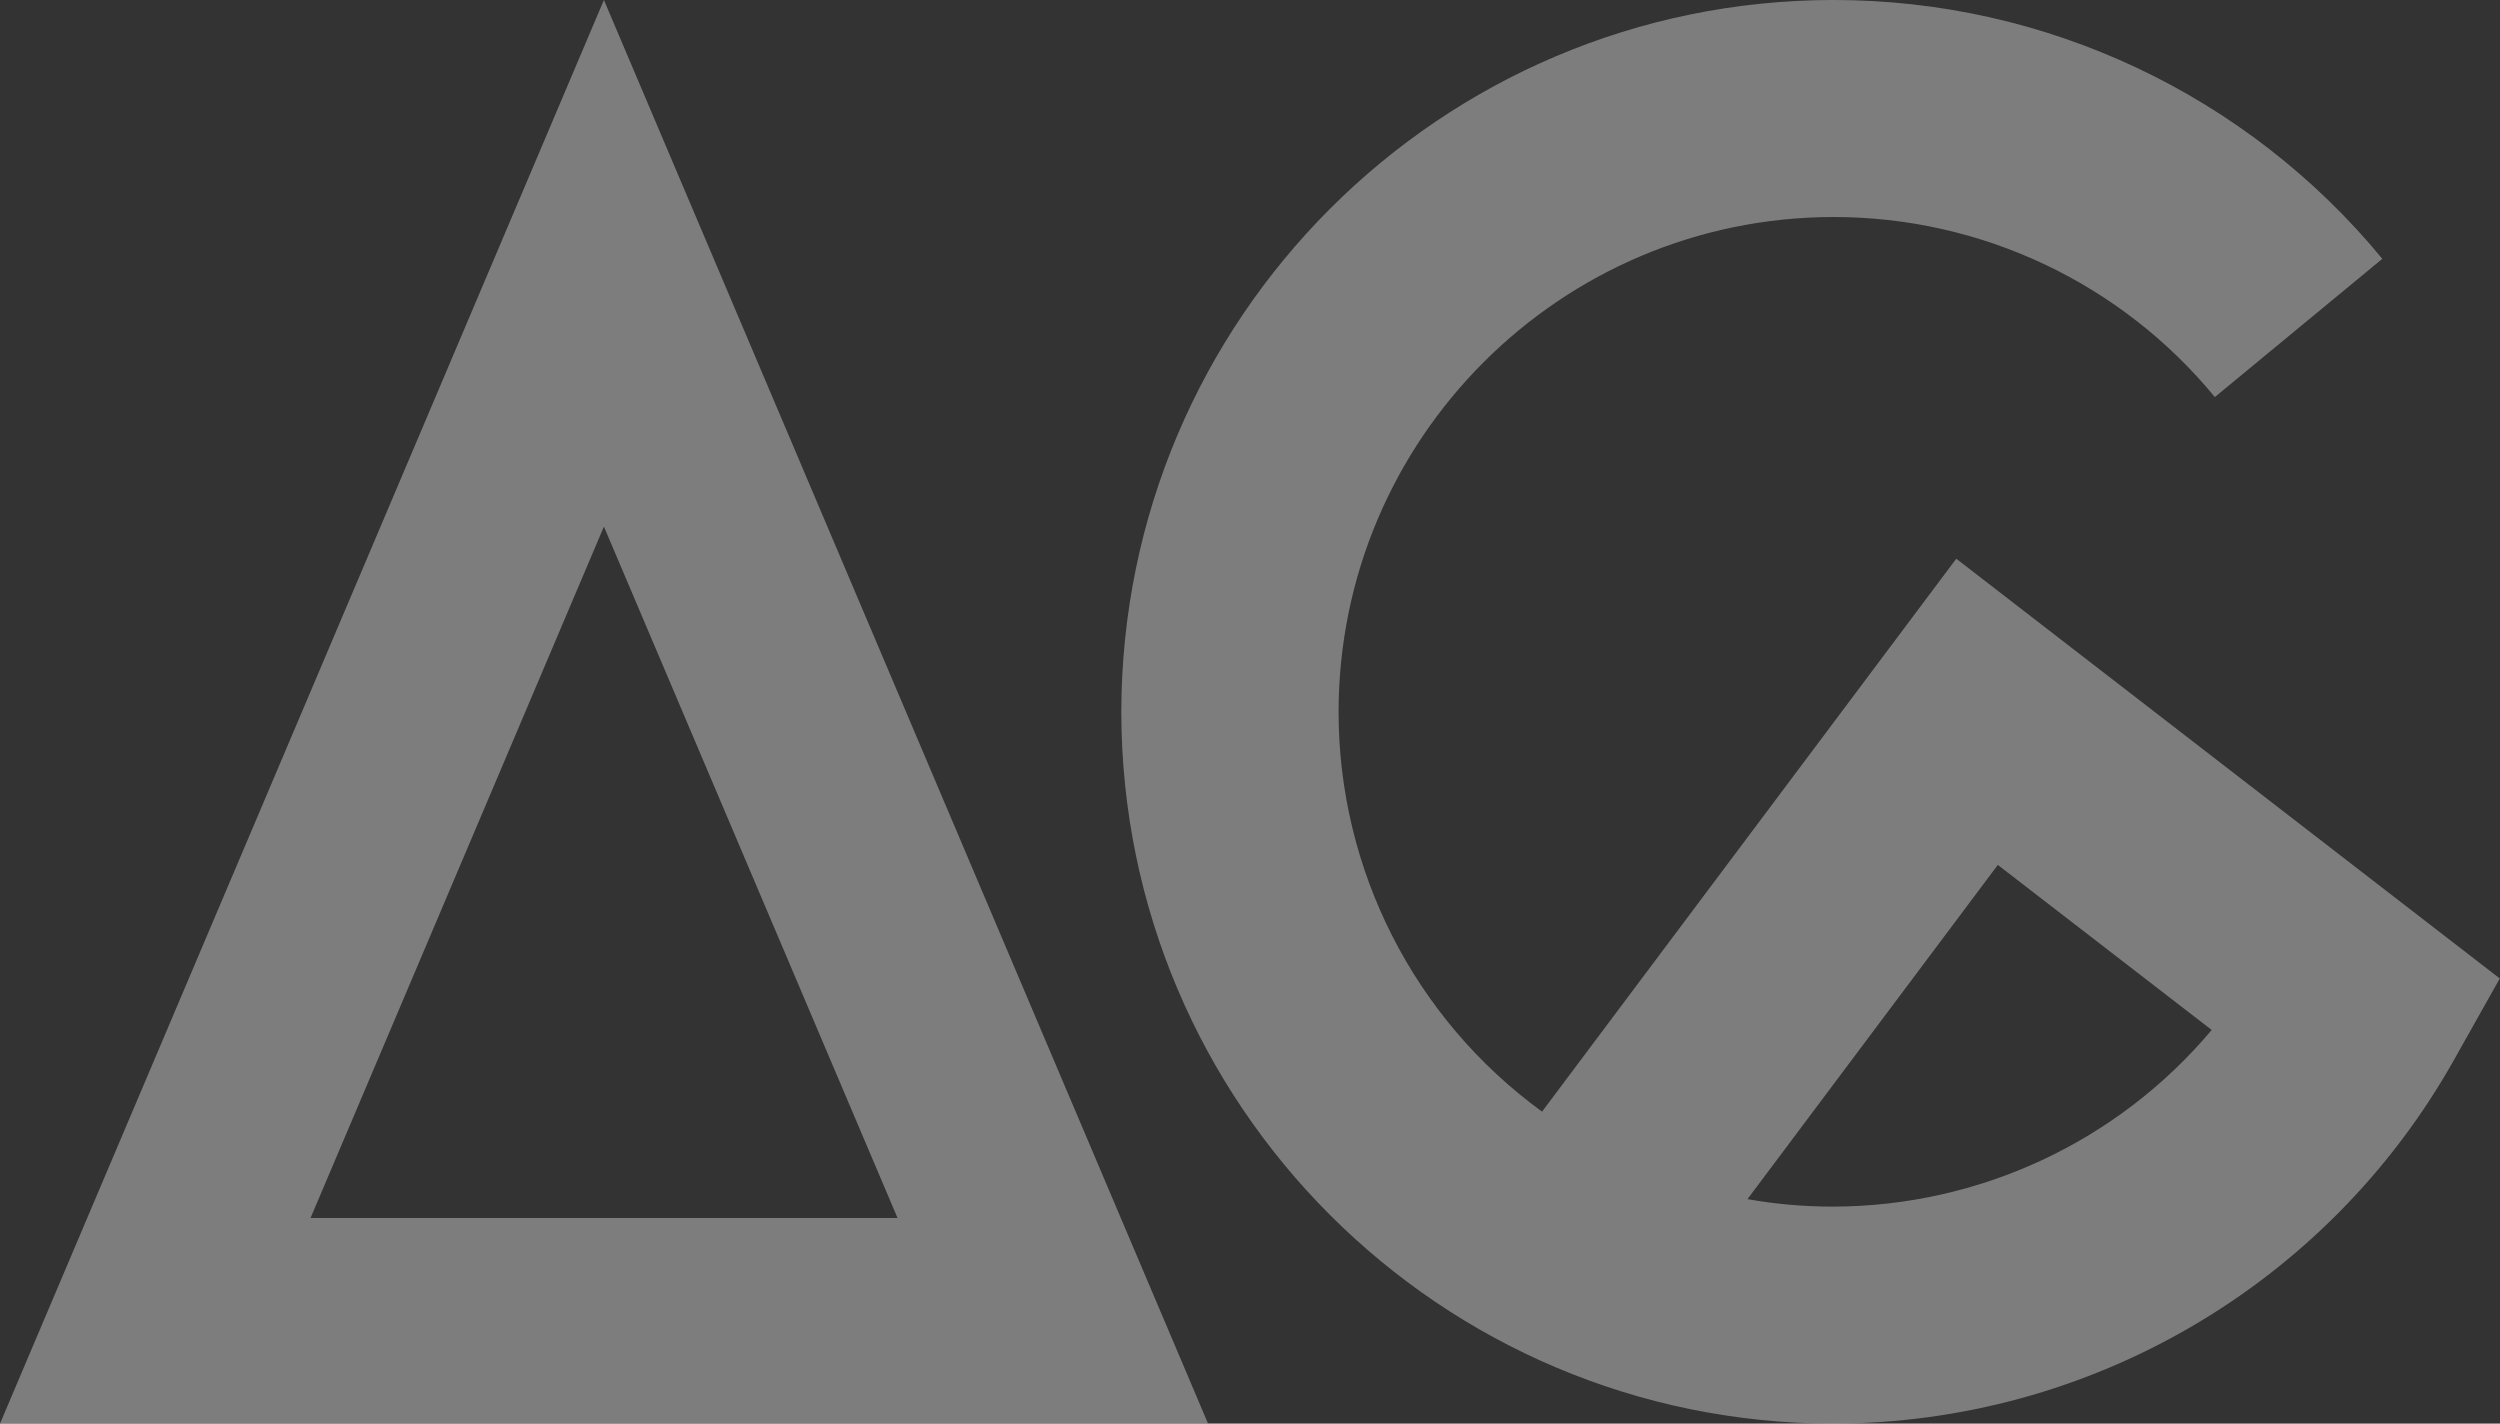 <?xml version="1.0" encoding="utf-8"?>
<!-- Generator: Adobe Illustrator 24.3.0, SVG Export Plug-In . SVG Version: 6.00 Build 0)  -->
<svg version="1.1" id="Layer_1" xmlns="http://www.w3.org/2000/svg" xmlns:xlink="http://www.w3.org/1999/xlink" x="0px" y="0px"
	 viewBox="0 0 1034.5 589.1" style="enable-background:new 0 0 1034.5 589.1;" xml:space="preserve">
<rect x="0" y="0" width="1034.5" height="589.1" fill="#333333" stroke="none"/>
<style type="text/css">
	.st0{opacity:0.364;}
	.st1{fill:#FFFFFF;}
</style>
<g id="Group_2767" class="st0">
	<path id="Path_3804" class="st1" d="M249.9,0L0,589.1h499.9L249.9,0z M249.9,217.9L371.4,504H128.5L249.9,217.9z"/>
	<path id="Path_3805" class="st1" d="M809.5,231.2L638.1,460c-52.9-38.5-84.2-100-84.2-165.4C554,181.6,645.6,90,758.5,89.8
		c61.2-0.1,119.2,27.3,158,74.5l69.3-57.2C929.9,39.2,846.5-0.1,758.5,0C595.9,0.2,464.2,132,464,294.6
		c0.2,162.6,131.9,294.3,294.5,294.5c106.5-0.1,204.7-57.6,256.9-150.4l19-33.8L809.5,231.2z M758.5,499.3c-11.9,0-23.7-1-35.4-3.1
		l103.6-138.3l88.5,68.3C876.3,472.5,819,499.2,758.5,499.3z"/>
</g>
</svg>
